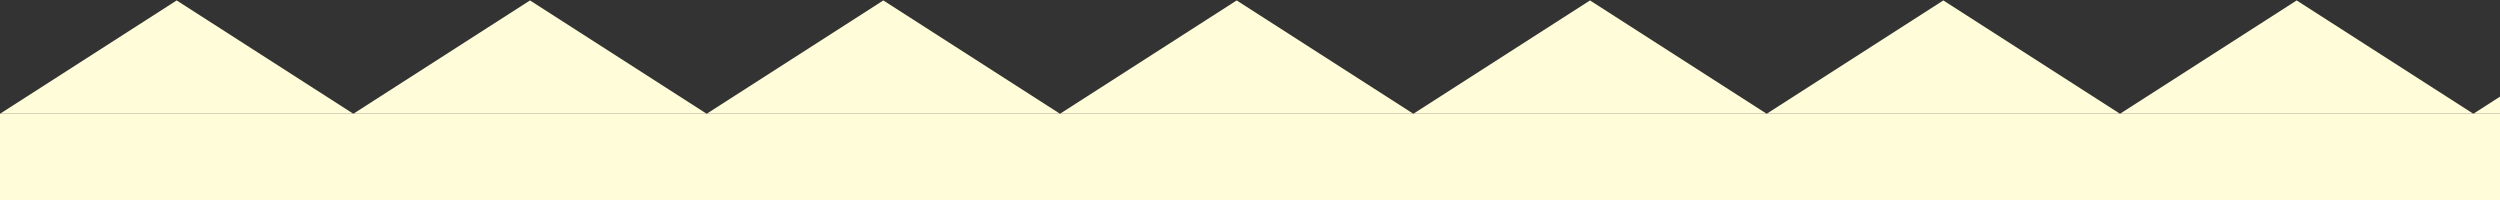 <svg xmlns="http://www.w3.org/2000/svg" xmlns:xlink="http://www.w3.org/1999/xlink" width="375" height="30" viewBox="0 0 375 30"><rect x="0" y="0" width="375" height="30" fill="#333333" stroke="none"/><defs><clipPath id="a"><rect width="375" height="30" transform="translate(-21925 5588)" fill="#fff" stroke="#707070" stroke-width="1"/></clipPath><clipPath id="b"><rect width="375" height="17" fill="none"/></clipPath></defs><g transform="translate(21925 -5588)" clip-path="url(#a)"><g transform="translate(-21925 5588.065)" clip-path="url(#b)"><g transform="translate(0 -1040)"><path d="M26.5,0,53,17H0Z" transform="translate(0 1040)" fill="#fffcd9"/></g><g transform="translate(53 -1040)"><path d="M26.5,0,53,17H0Z" transform="translate(0 1040)" fill="#fffcd9"/></g><g transform="translate(106 -1040)"><path d="M26.5,0,53,17H0Z" transform="translate(0 1040)" fill="#fffcd9"/></g><g transform="translate(159 -1040)"><path d="M26.5,0,53,17H0Z" transform="translate(0 1040)" fill="#fffcd9"/></g><g transform="translate(212 -1040)"><path d="M26.5,0,53,17H0Z" transform="translate(0 1040)" fill="#fffcd9"/></g><g transform="translate(265 -1040)"><path d="M26.5,0,53,17H0Z" transform="translate(0 1040)" fill="#fffcd9"/></g><g transform="translate(318 -1040)"><path d="M26.5,0,53,17H0Z" transform="translate(0 1040)" fill="#fffcd9"/></g><g transform="translate(371 -1040)"><path d="M26.5,0,53,17H0Z" transform="translate(0 1040)" fill="#fffcd9"/></g></g><rect width="375" height="389" transform="translate(-21925 5605.065)" fill="#fffcd9"/></g></svg>
